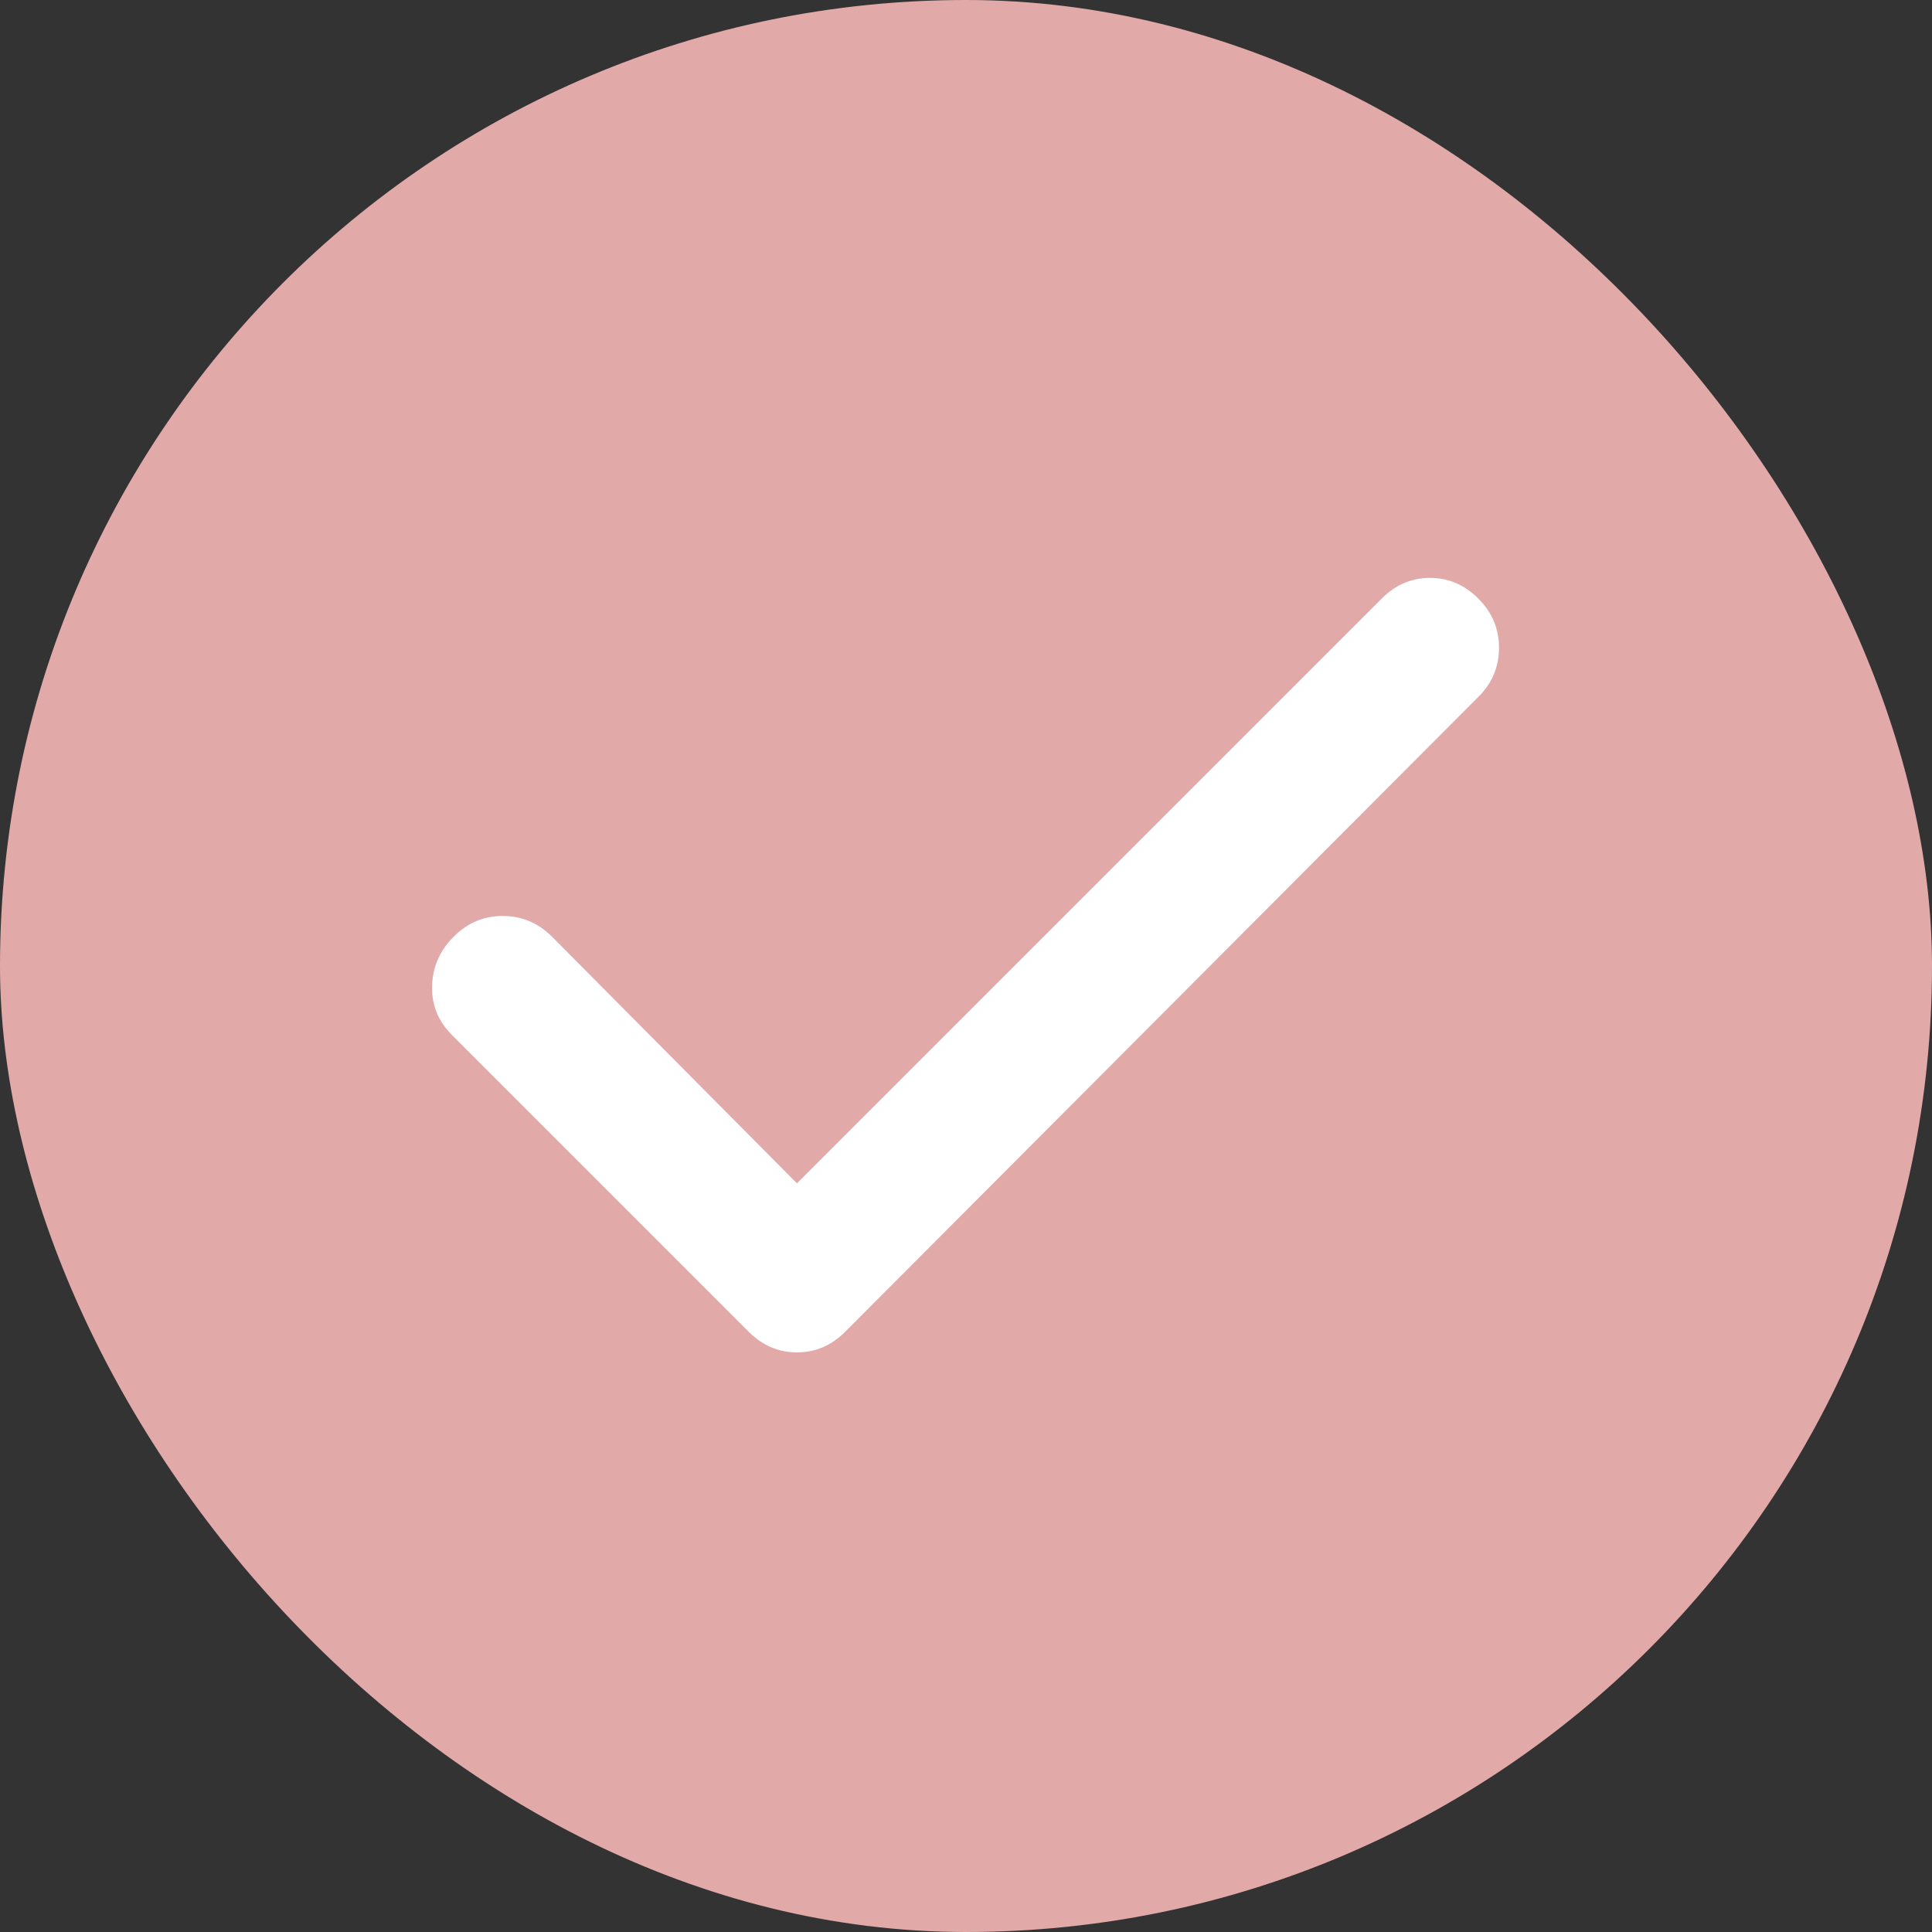<svg width="28" height="28" viewBox="0 0 28 28" fill="none" xmlns="http://www.w3.org/2000/svg">
<rect x="0" y="0" width="28" height="28" fill="#333333" stroke="none"/>
<rect width="28" height="28" rx="14" fill="#E2A9A9"/>
<path d="M11.55 17.15L20.025 8.675C20.225 8.475 20.458 8.375 20.725 8.375C20.992 8.375 21.225 8.475 21.425 8.675C21.625 8.875 21.725 9.113 21.725 9.388C21.725 9.663 21.625 9.901 21.425 10.1L12.25 19.3C12.05 19.5 11.817 19.6 11.55 19.6C11.283 19.6 11.05 19.5 10.85 19.3L6.55 15C6.35 14.8 6.254 14.563 6.262 14.288C6.27 14.013 6.374 13.776 6.575 13.575C6.776 13.374 7.013 13.274 7.288 13.275C7.563 13.276 7.8 13.376 8 13.575L11.55 17.15Z" fill="white"/>
</svg>
